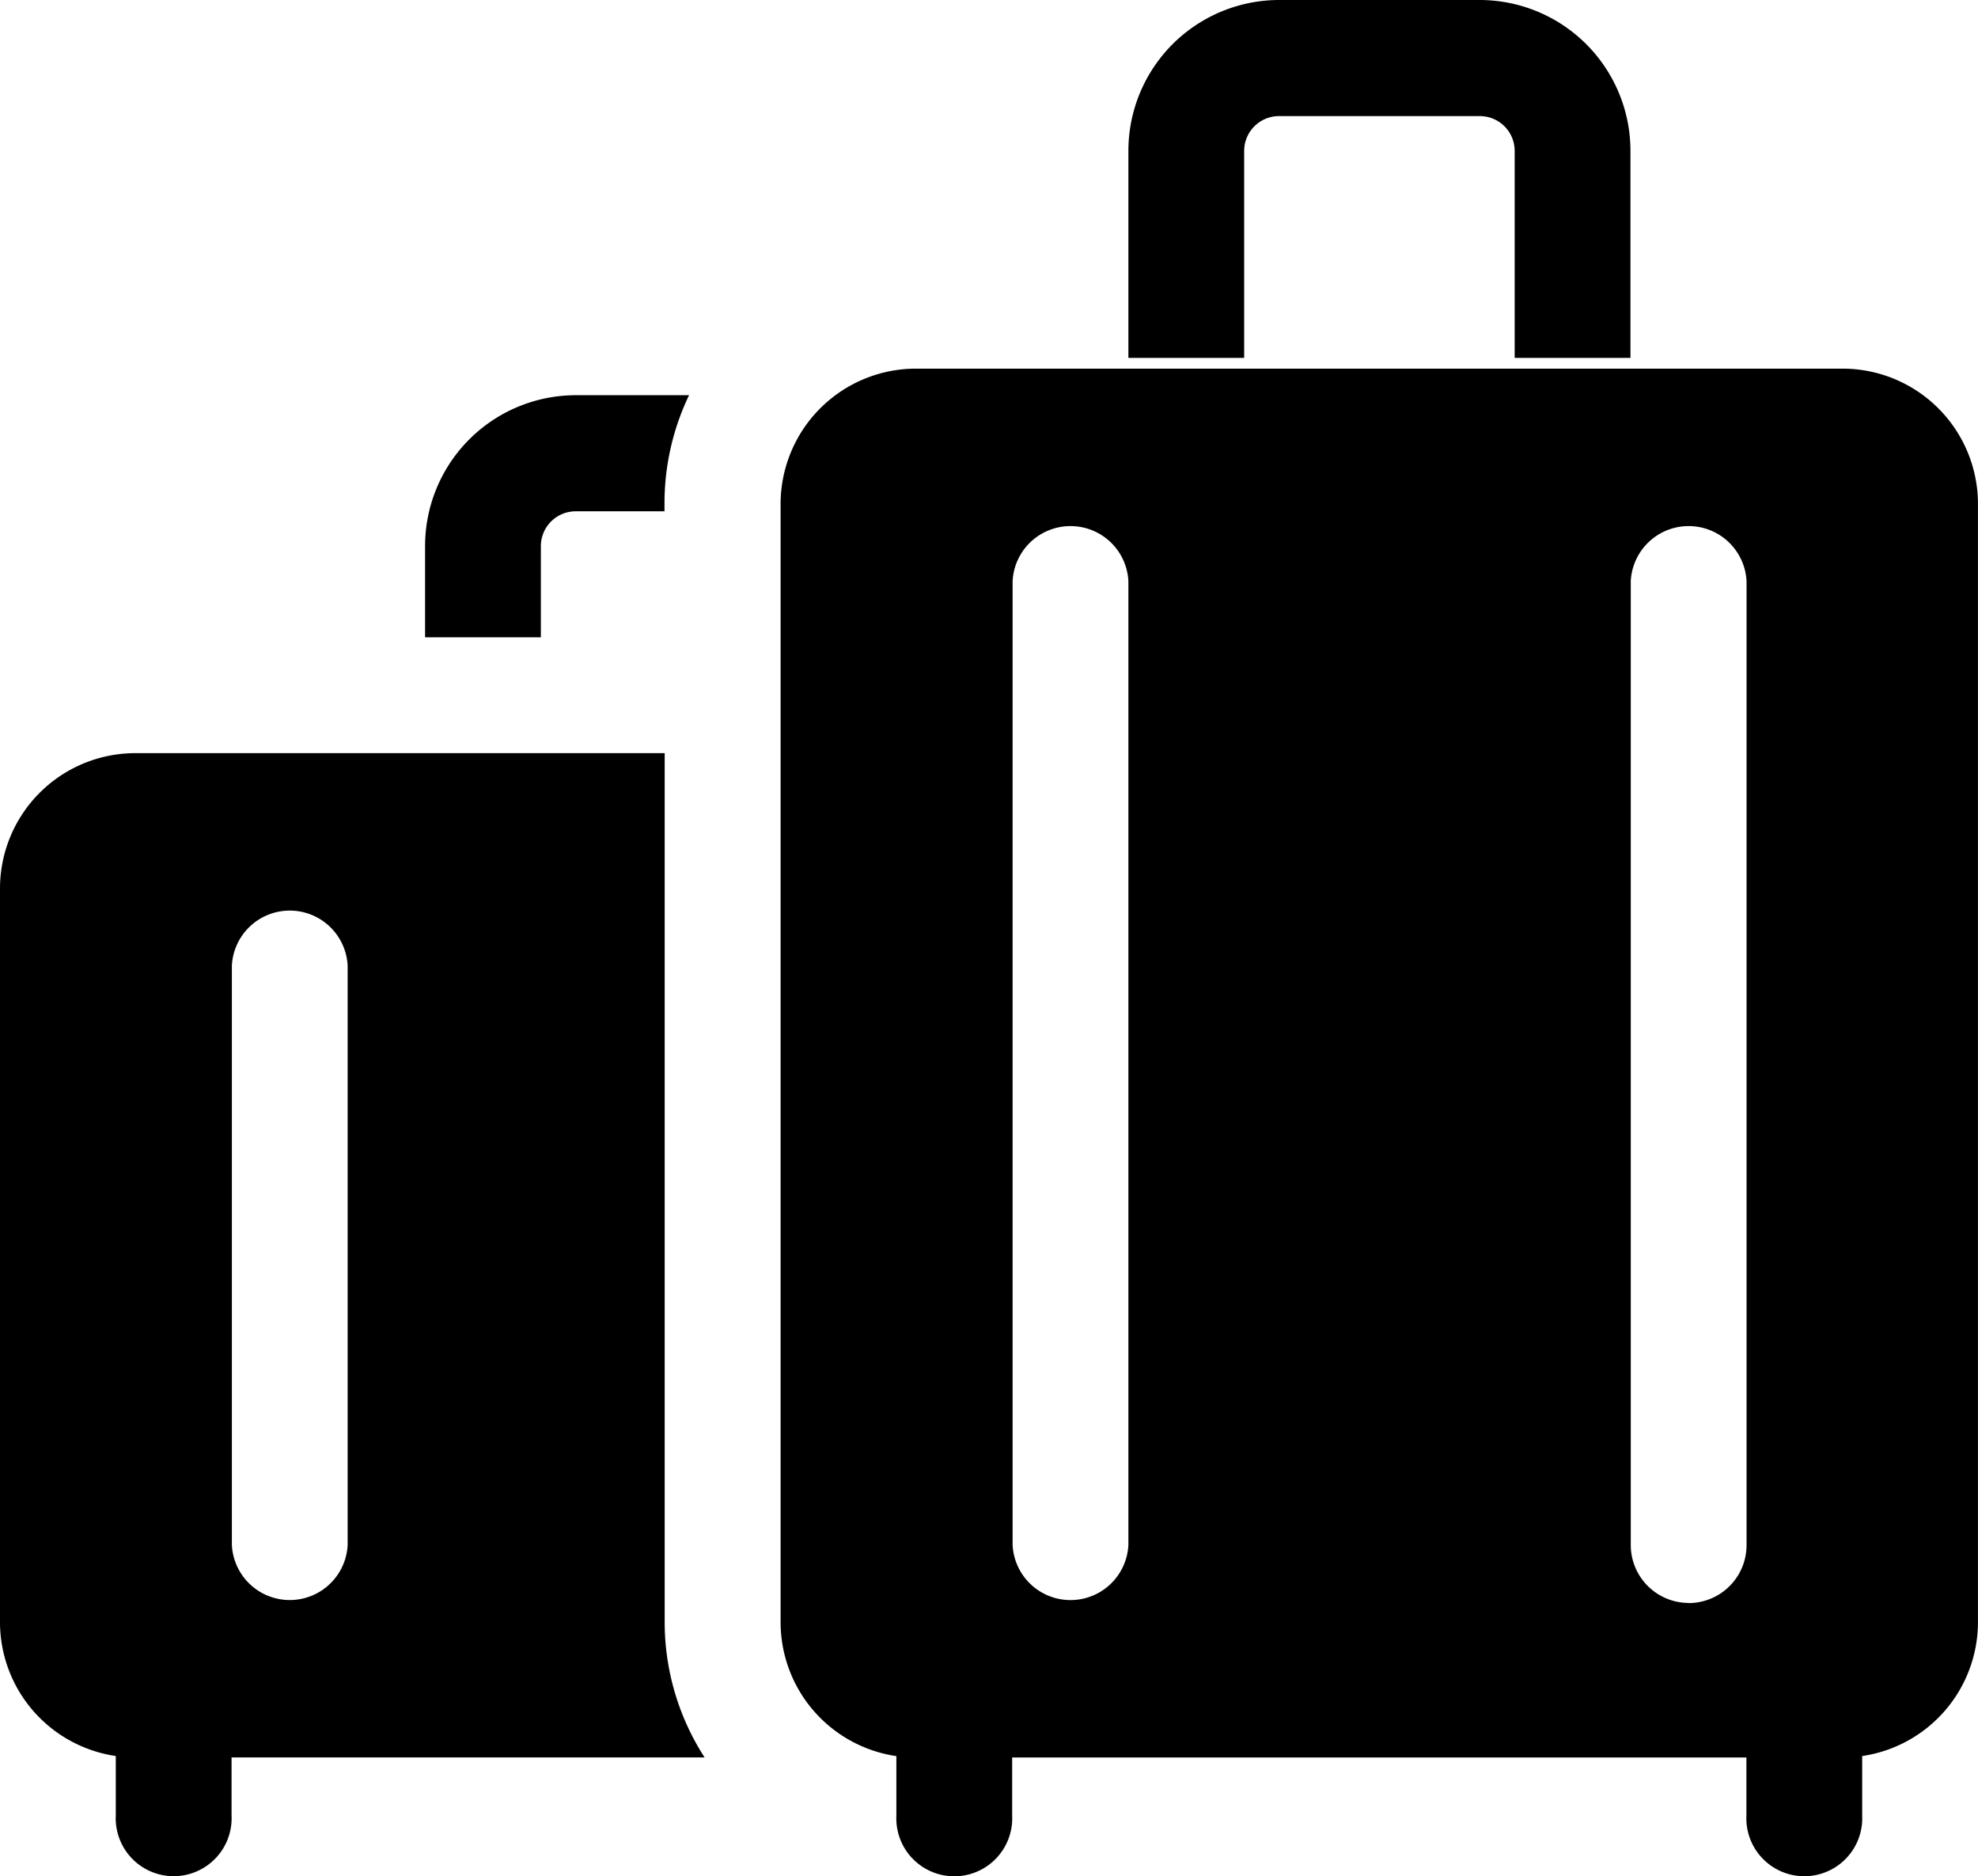 <svg xmlns="http://www.w3.org/2000/svg" width="56.378" height="53.477" viewBox="0 0 56.378 53.477">
  <g id="ind3" transform="translate(-905.479 -1526.031)">
    <path id="Path_1054" data-name="Path 1054" d="M295.3,4.3a.993.993,0,0,1,.991-.991h5.728a.992.992,0,0,1,.991.991v5.9h3.3V4.3a4.3,4.3,0,0,0-4.3-4.3H296.3A4.3,4.3,0,0,0,292,4.3v5.9h3.3Z" transform="translate(645.641 1526.031)"/>
    <path id="Path_1055" data-name="Path 1055" d="M20.084,250.742a7.114,7.114,0,0,1-1.139-3.855v-24.77H3.855A3.859,3.859,0,0,0,0,225.972v20.915A3.86,3.86,0,0,0,3.3,250.7v1.692a1.652,1.652,0,1,0,3.3,0V250.74H20.084ZM6.609,228.175a1.652,1.652,0,0,1,3.3,0v16.509a1.652,1.652,0,0,1-3.3,0Z" transform="translate(905.479 1325.38)"/>
    <path id="Path_1056" data-name="Path 1056" d="M113.3,133.8a.993.993,0,0,1,.991-.991h2.533V132.6a7.115,7.115,0,0,1,.7-3.1H114.3a4.3,4.3,0,0,0-4.3,4.3v2.6h3.3Z" transform="translate(807.595 1407.795)"/>
    <path id="Path_1057" data-name="Path 1057" d="M232.29,122.617H205.855A3.859,3.859,0,0,0,202,126.472v31.875a3.86,3.86,0,0,0,3.3,3.815v1.692a1.652,1.652,0,1,0,3.3,0V162.2h20.928v1.652a1.652,1.652,0,1,0,3.3,0V162.16a3.861,3.861,0,0,0,3.3-3.815V126.472a3.859,3.859,0,0,0-3.838-3.855Zm-20.377,33.527a1.652,1.652,0,0,1-3.3,0V128.675a1.652,1.652,0,0,1,3.3,0Zm15.971,1.652a1.652,1.652,0,0,1-1.652-1.652V128.675a1.652,1.652,0,0,1,3.3,0v27.469a1.652,1.652,0,0,1-1.648,1.656Z" transform="translate(725.728 1413.921)"/>
  </g>
</svg>
